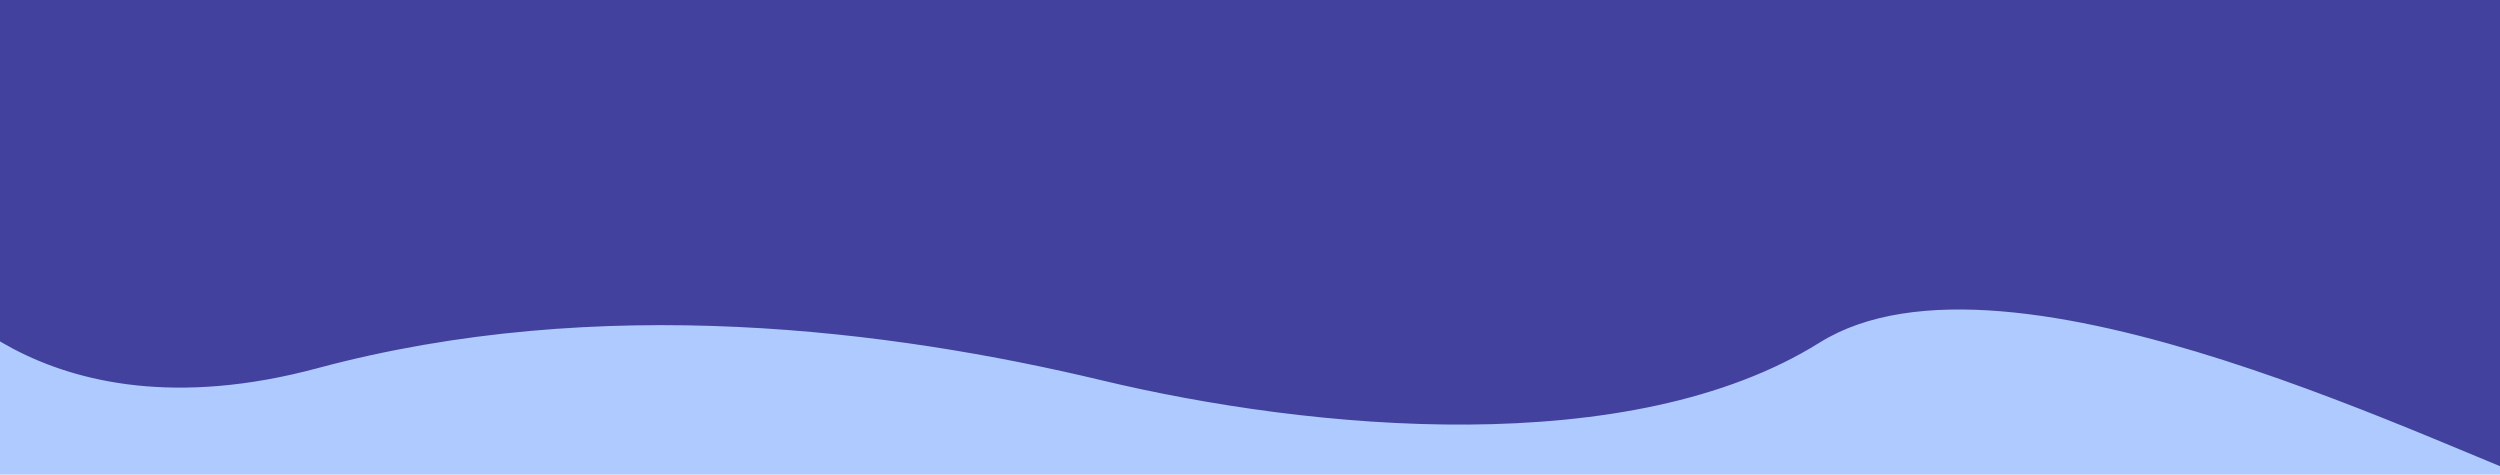 <?xml version="1.0" encoding="utf-8"?>
<!-- Generator: Adobe Illustrator 16.0.0, SVG Export Plug-In . SVG Version: 6.00 Build 0)  -->
<!DOCTYPE svg PUBLIC "-//W3C//DTD SVG 1.1//EN" "http://www.w3.org/Graphics/SVG/1.1/DTD/svg11.dtd">
<svg version="1.1" id="圖層_1" xmlns="http://www.w3.org/2000/svg" xmlns:xlink="http://www.w3.org/1999/xlink" x="0px" y="0px"
	 width="2128px" height="404px" viewBox="80.268 148.697 2128 404" enable-background="new 80.268 148.697 2128 404"
	 xml:space="preserve">
<rect x="-123.732" y="350.697" fill="#AECAFF" width="2424.35" height="546"/>
<path id="s2__bg" fill="#42429E" d="M13.713,380.804c0,0,95.817,146.002,336.766,81.303s488.936-32.447,667.419,10.27
	c178.483,42.719,450.211,68.533,611.172-32.029c160.96-100.562,543.804,97.666,639.56,128.695
	c95.755,31.031-53.981-419.749-53.981-419.749L1452.031,43.06L81.148,138.938L13.713,380.804z"/>
</svg>
